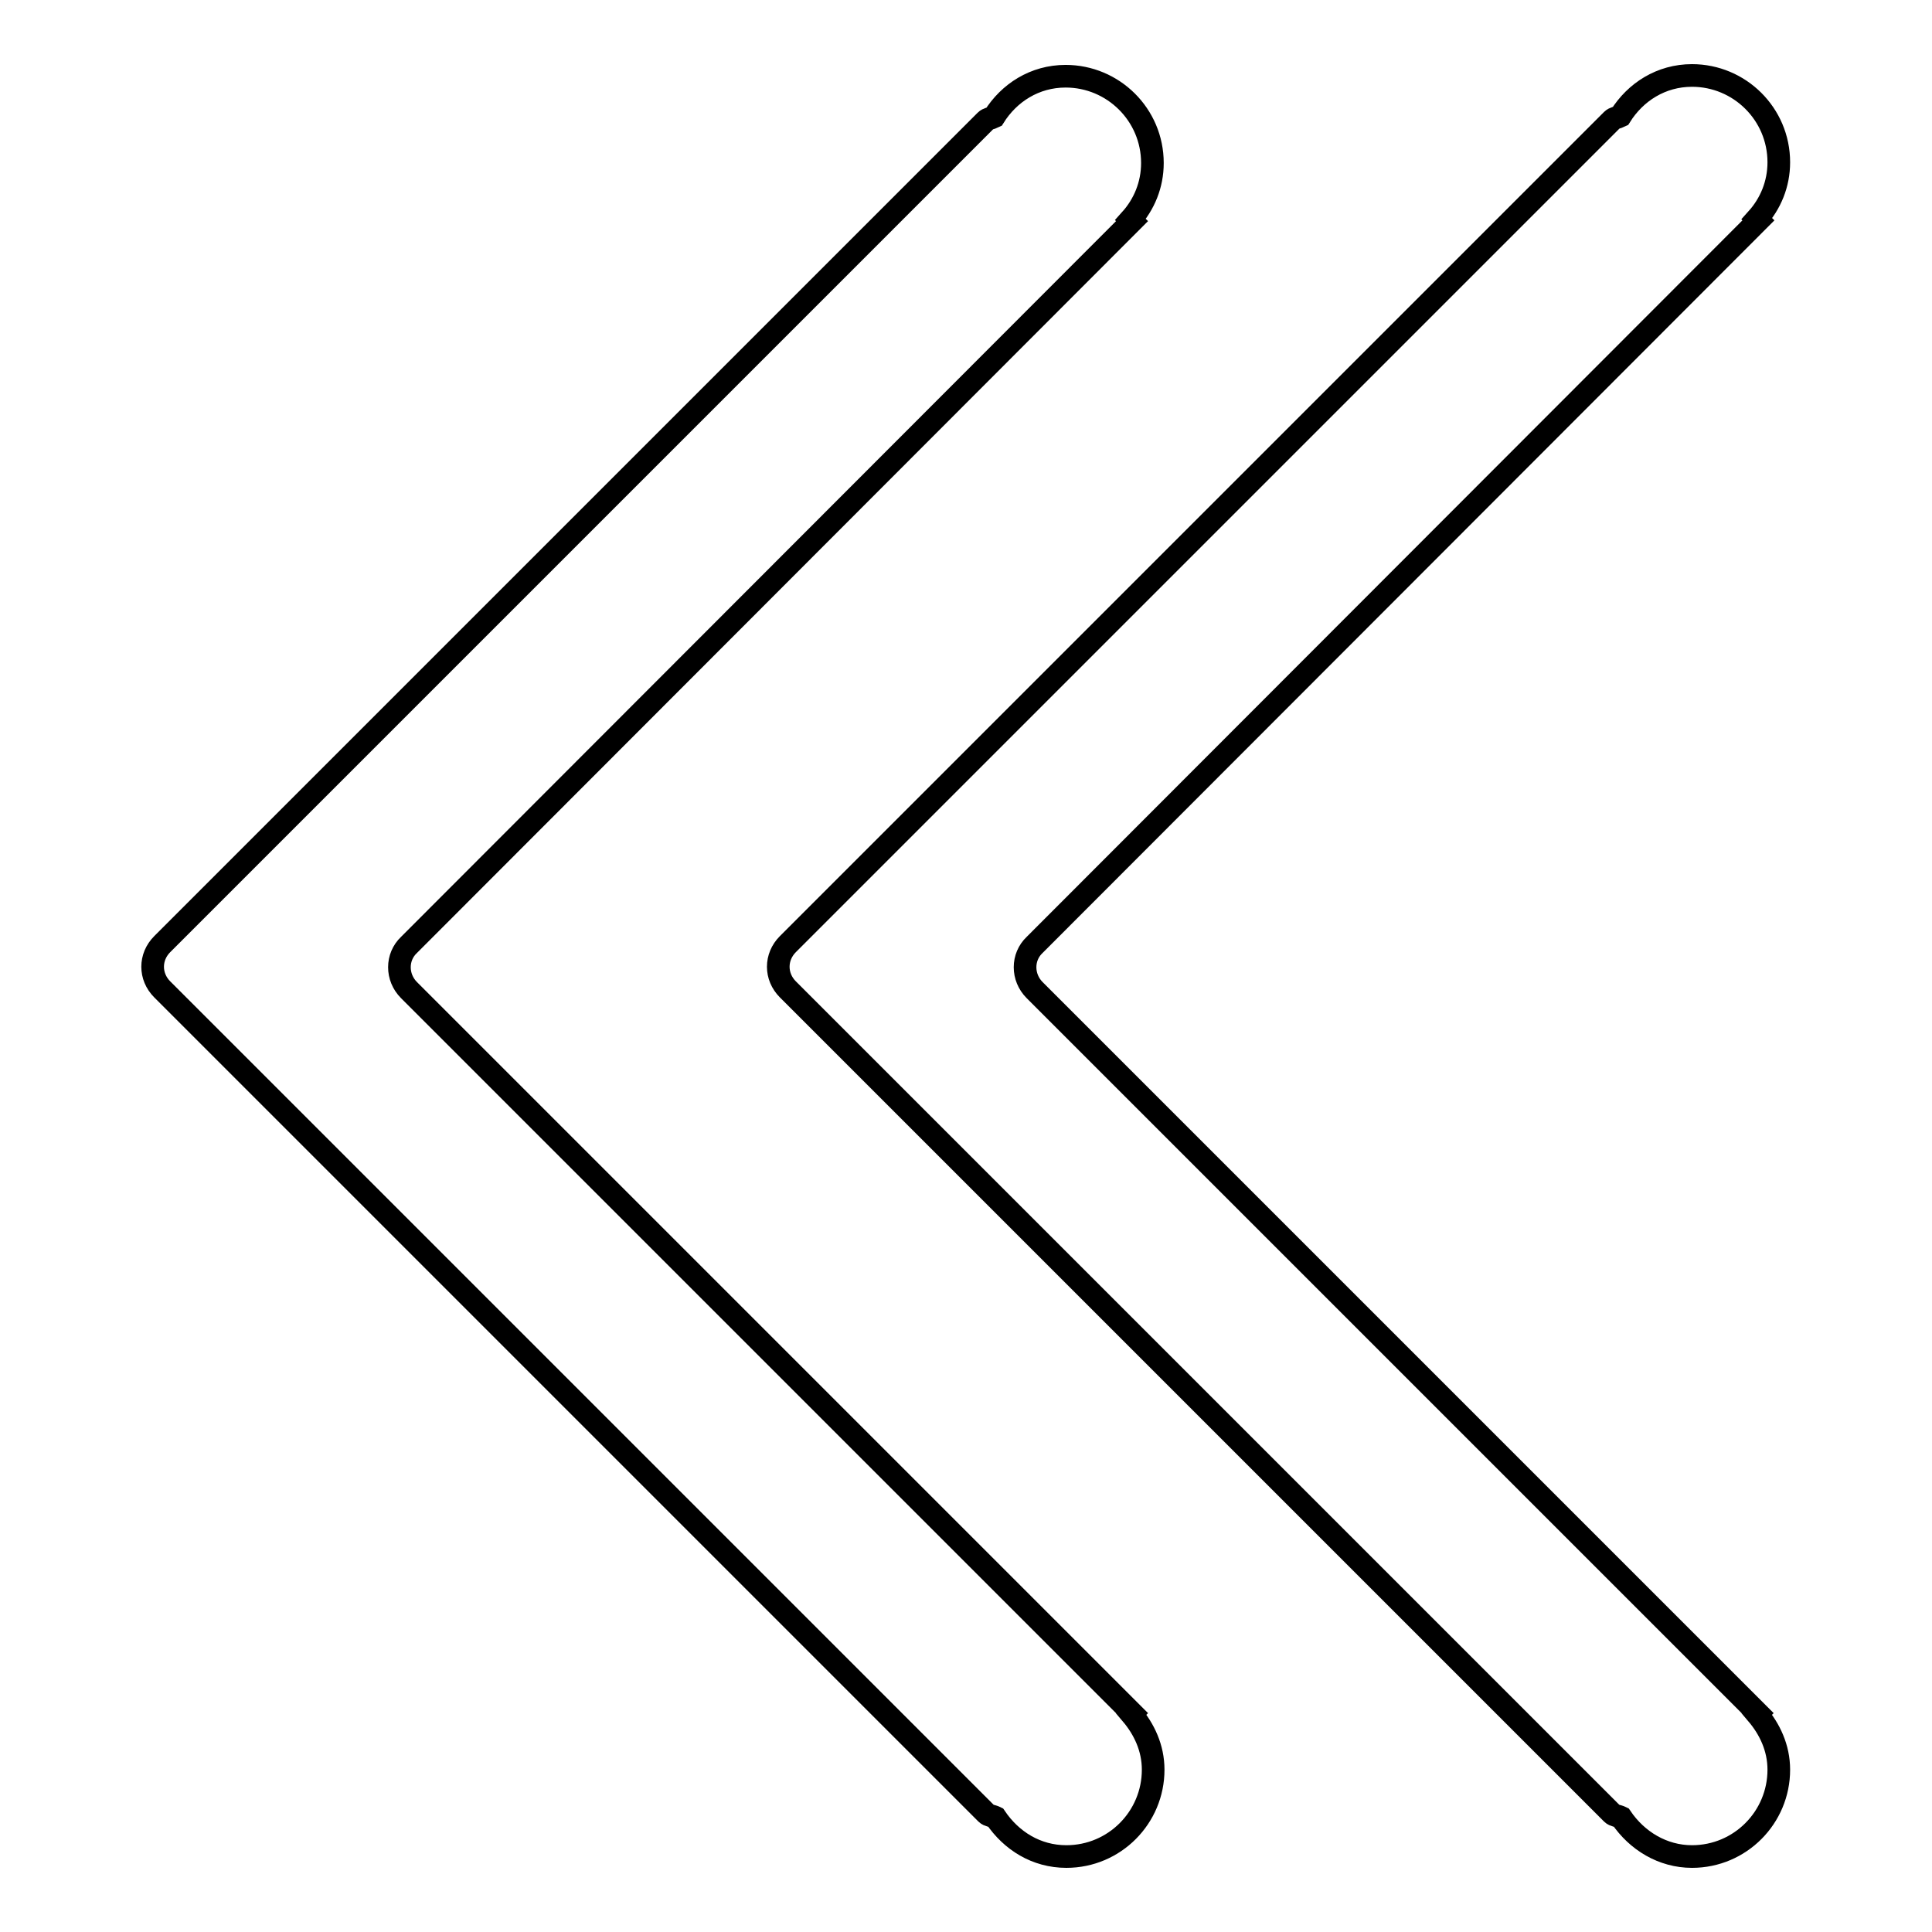 <?xml version="1.0" encoding="utf-8"?>
<!-- Svg Vector Icons : http://www.onlinewebfonts.com/icon -->
<!DOCTYPE svg PUBLIC "-//W3C//DTD SVG 1.1//EN" "http://www.w3.org/Graphics/SVG/1.1/DTD/svg11.dtd">
<svg version="1.1" xmlns="http://www.w3.org/2000/svg" xmlns:xlink="http://www.w3.org/1999/xlink" x="0px" y="0px" viewBox="0 0 256 256" enable-background="new 0 0 256 256" xml:space="preserve">
<g> <path stroke-width="3" fill-opacity="0" stroke="#000000"  d="M141.3,246c6.4,0,11.5-5.2,11.5-11.5c0-2.9-1.2-5.4-2.9-7.4l0.1-0.1l-0.6-0.6c0,0,0,0,0,0l-95.2-95.2 c-1.7-1.7-1.7-4.4,0-6l95.8-95.9l-0.2-0.2c1.8-2,2.9-4.6,2.9-7.5c0-6.4-5.2-11.5-11.5-11.5c-4.1,0-7.5,2.2-9.5,5.4 c-0.4,0.2-0.8,0.2-1.1,0.5L21.5,125.1c-1.7,1.7-1.7,4.3,0,6l109.2,109.2c0.3,0.3,0.8,0.3,1.2,0.5C134,243.9,137.3,246,141.3,246 L141.3,246z M224.2,246c6.4,0,11.5-5.2,11.5-11.5c0-2.9-1.2-5.4-2.9-7.4l0.1-0.1l-0.6-0.6c0,0,0,0,0,0l-95.2-95.2 c-1.7-1.7-1.7-4.4,0-6L233,29.2l-0.2-0.2c1.8-2,2.9-4.6,2.9-7.5c0-6.4-5.2-11.5-11.5-11.5c-4.1,0-7.5,2.2-9.5,5.4 c-0.4,0.2-0.8,0.2-1.1,0.5L104.4,125.1c-1.7,1.7-1.7,4.3,0,6l109.2,109.2c0.3,0.3,0.8,0.3,1.2,0.5C216.9,243.9,220.3,246,224.2,246 L224.2,246z"/></g>
</svg>